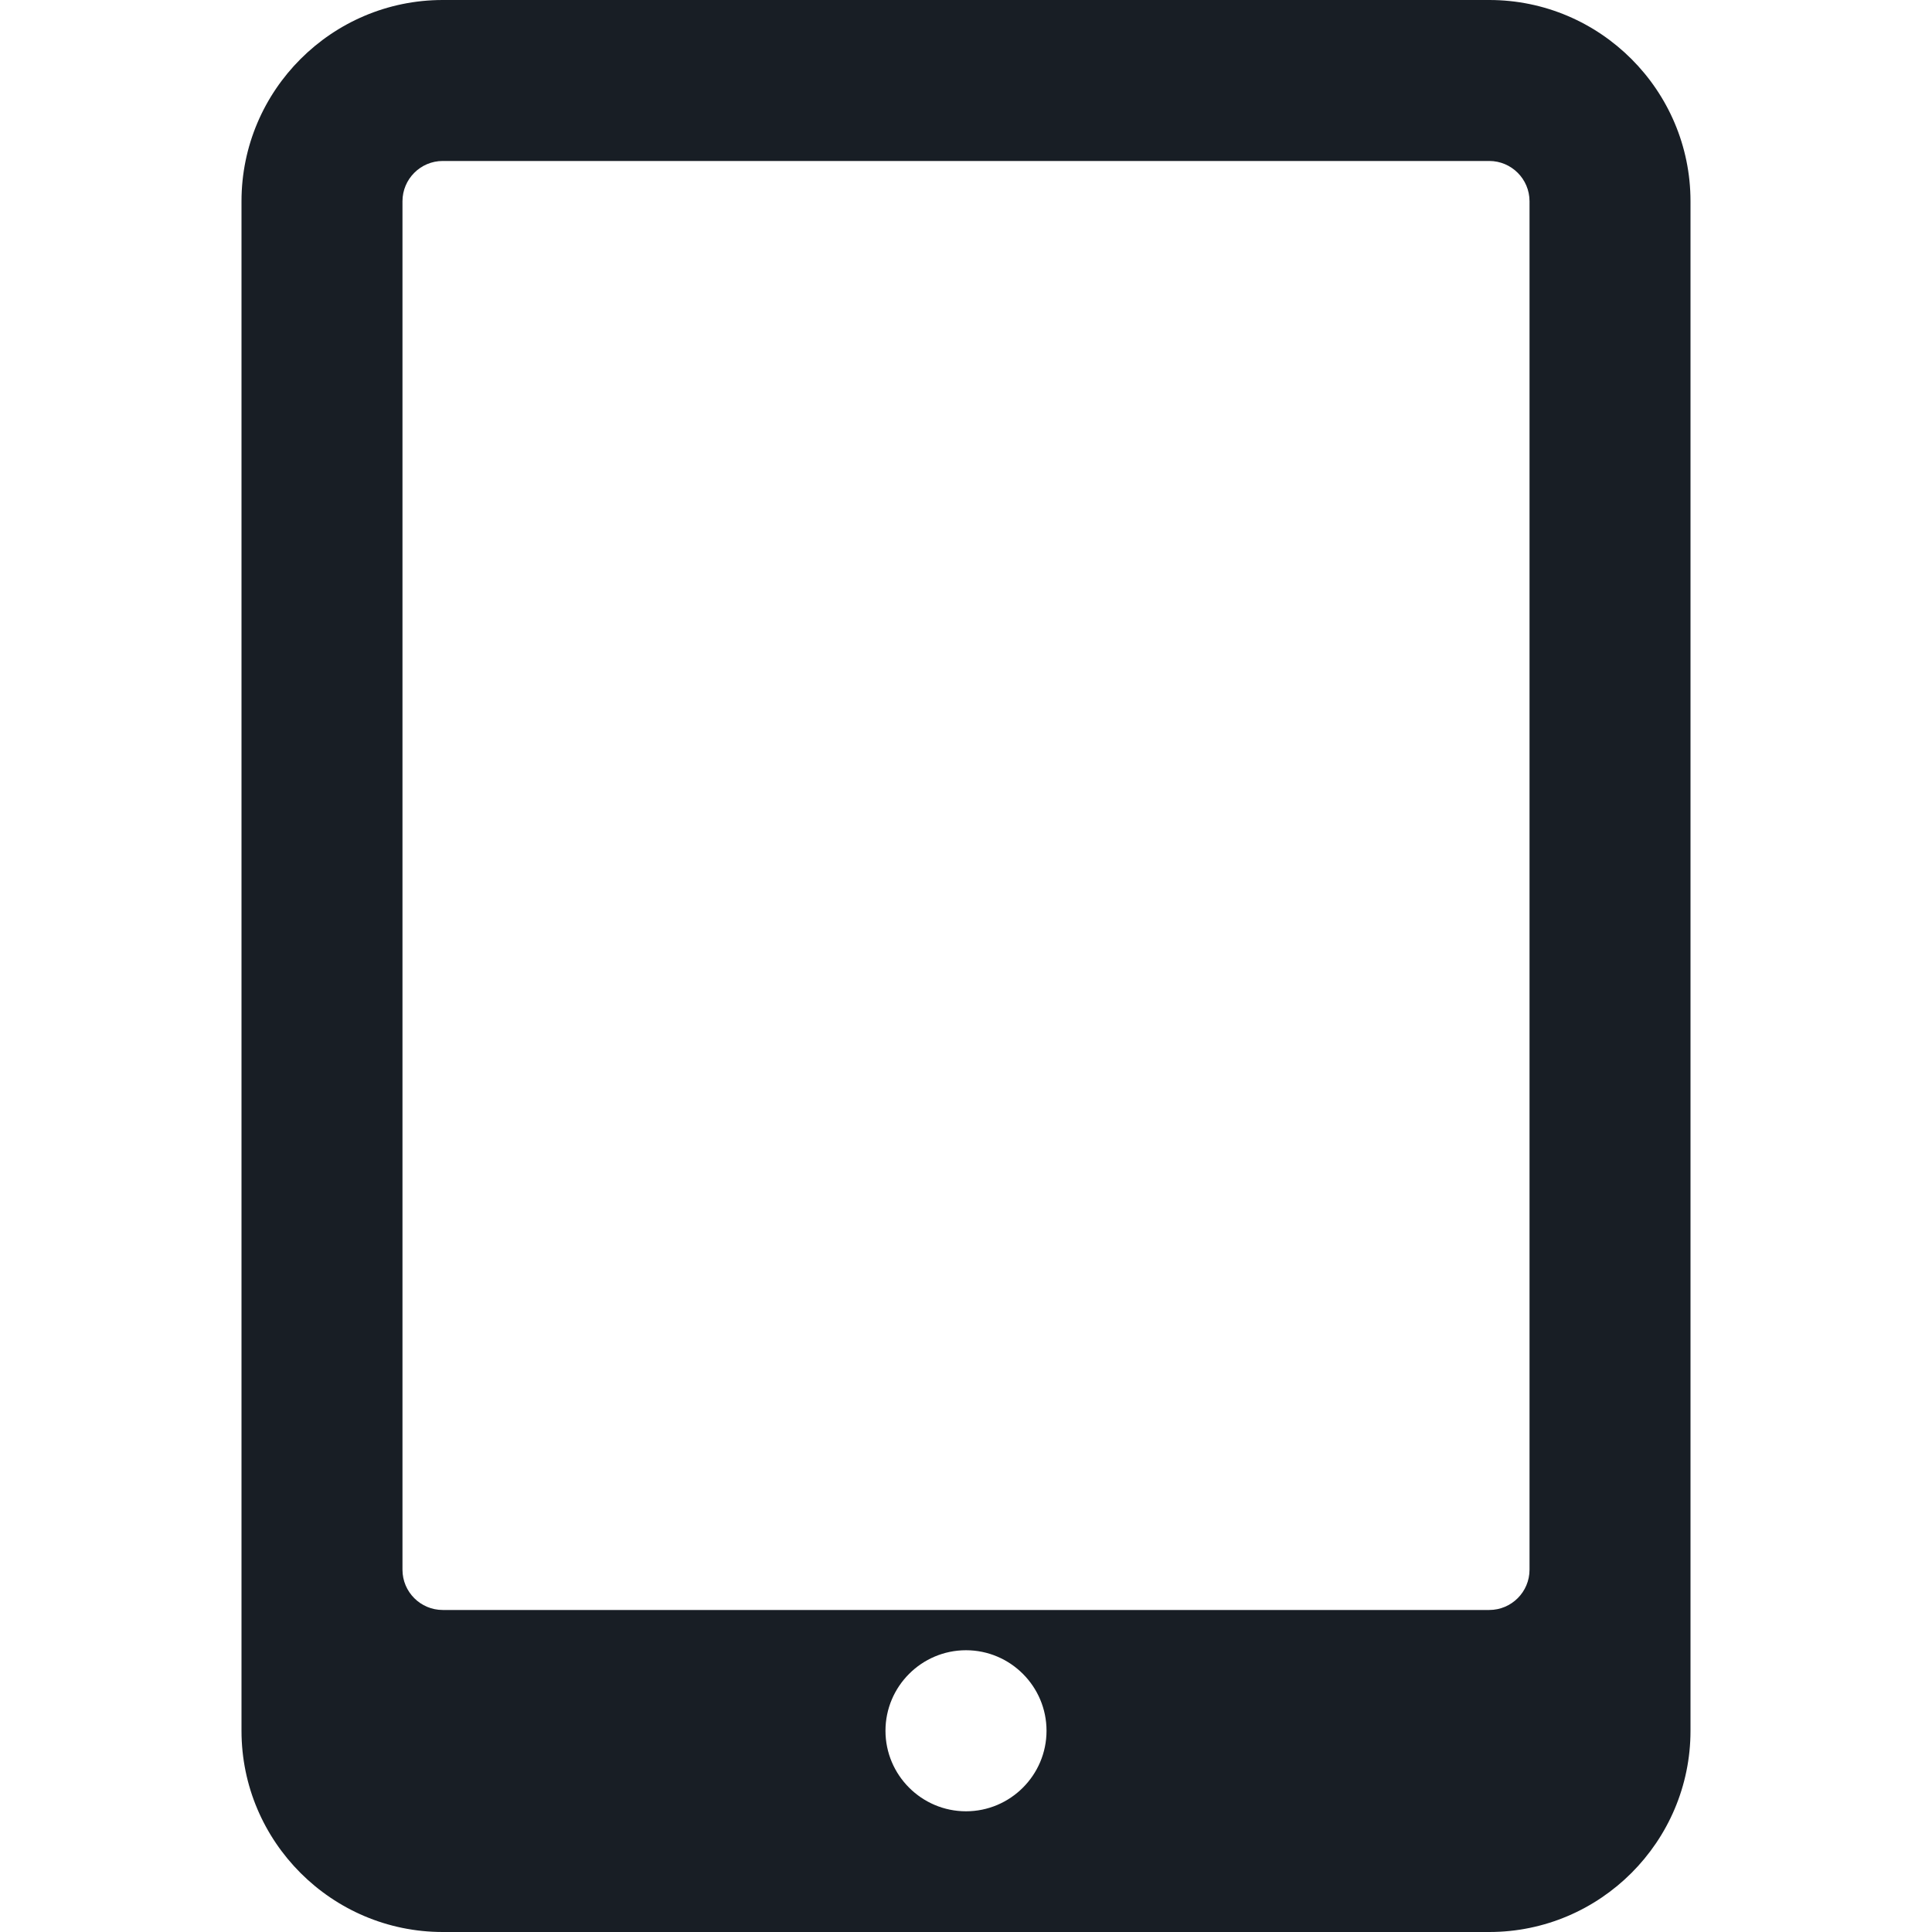 <svg width="25" height="25" viewBox="0 0 25 25" fill="none" xmlns="http://www.w3.org/2000/svg">
<path d="M19.271 0H5.729C4.294 0 3.125 1.169 3.125 2.604V22.396C3.125 23.831 4.294 25 5.729 25H19.271C20.706 25 21.875 23.831 21.875 22.396V2.604C21.875 1.169 20.706 0 19.271 0ZM12.5 23.438C11.926 23.438 11.458 22.97 11.458 22.396C11.458 21.822 11.926 21.354 12.5 21.354C13.074 21.354 13.542 21.822 13.542 22.396C13.542 22.97 13.074 23.438 12.5 23.438ZM19.792 20.312C19.792 20.6 19.558 20.833 19.271 20.833H5.729C5.442 20.833 5.208 20.6 5.208 20.312V2.604C5.208 2.317 5.442 2.083 5.729 2.083H19.271C19.558 2.083 19.792 2.317 19.792 2.604V20.312Z" fill="#181E25"/>
</svg>
